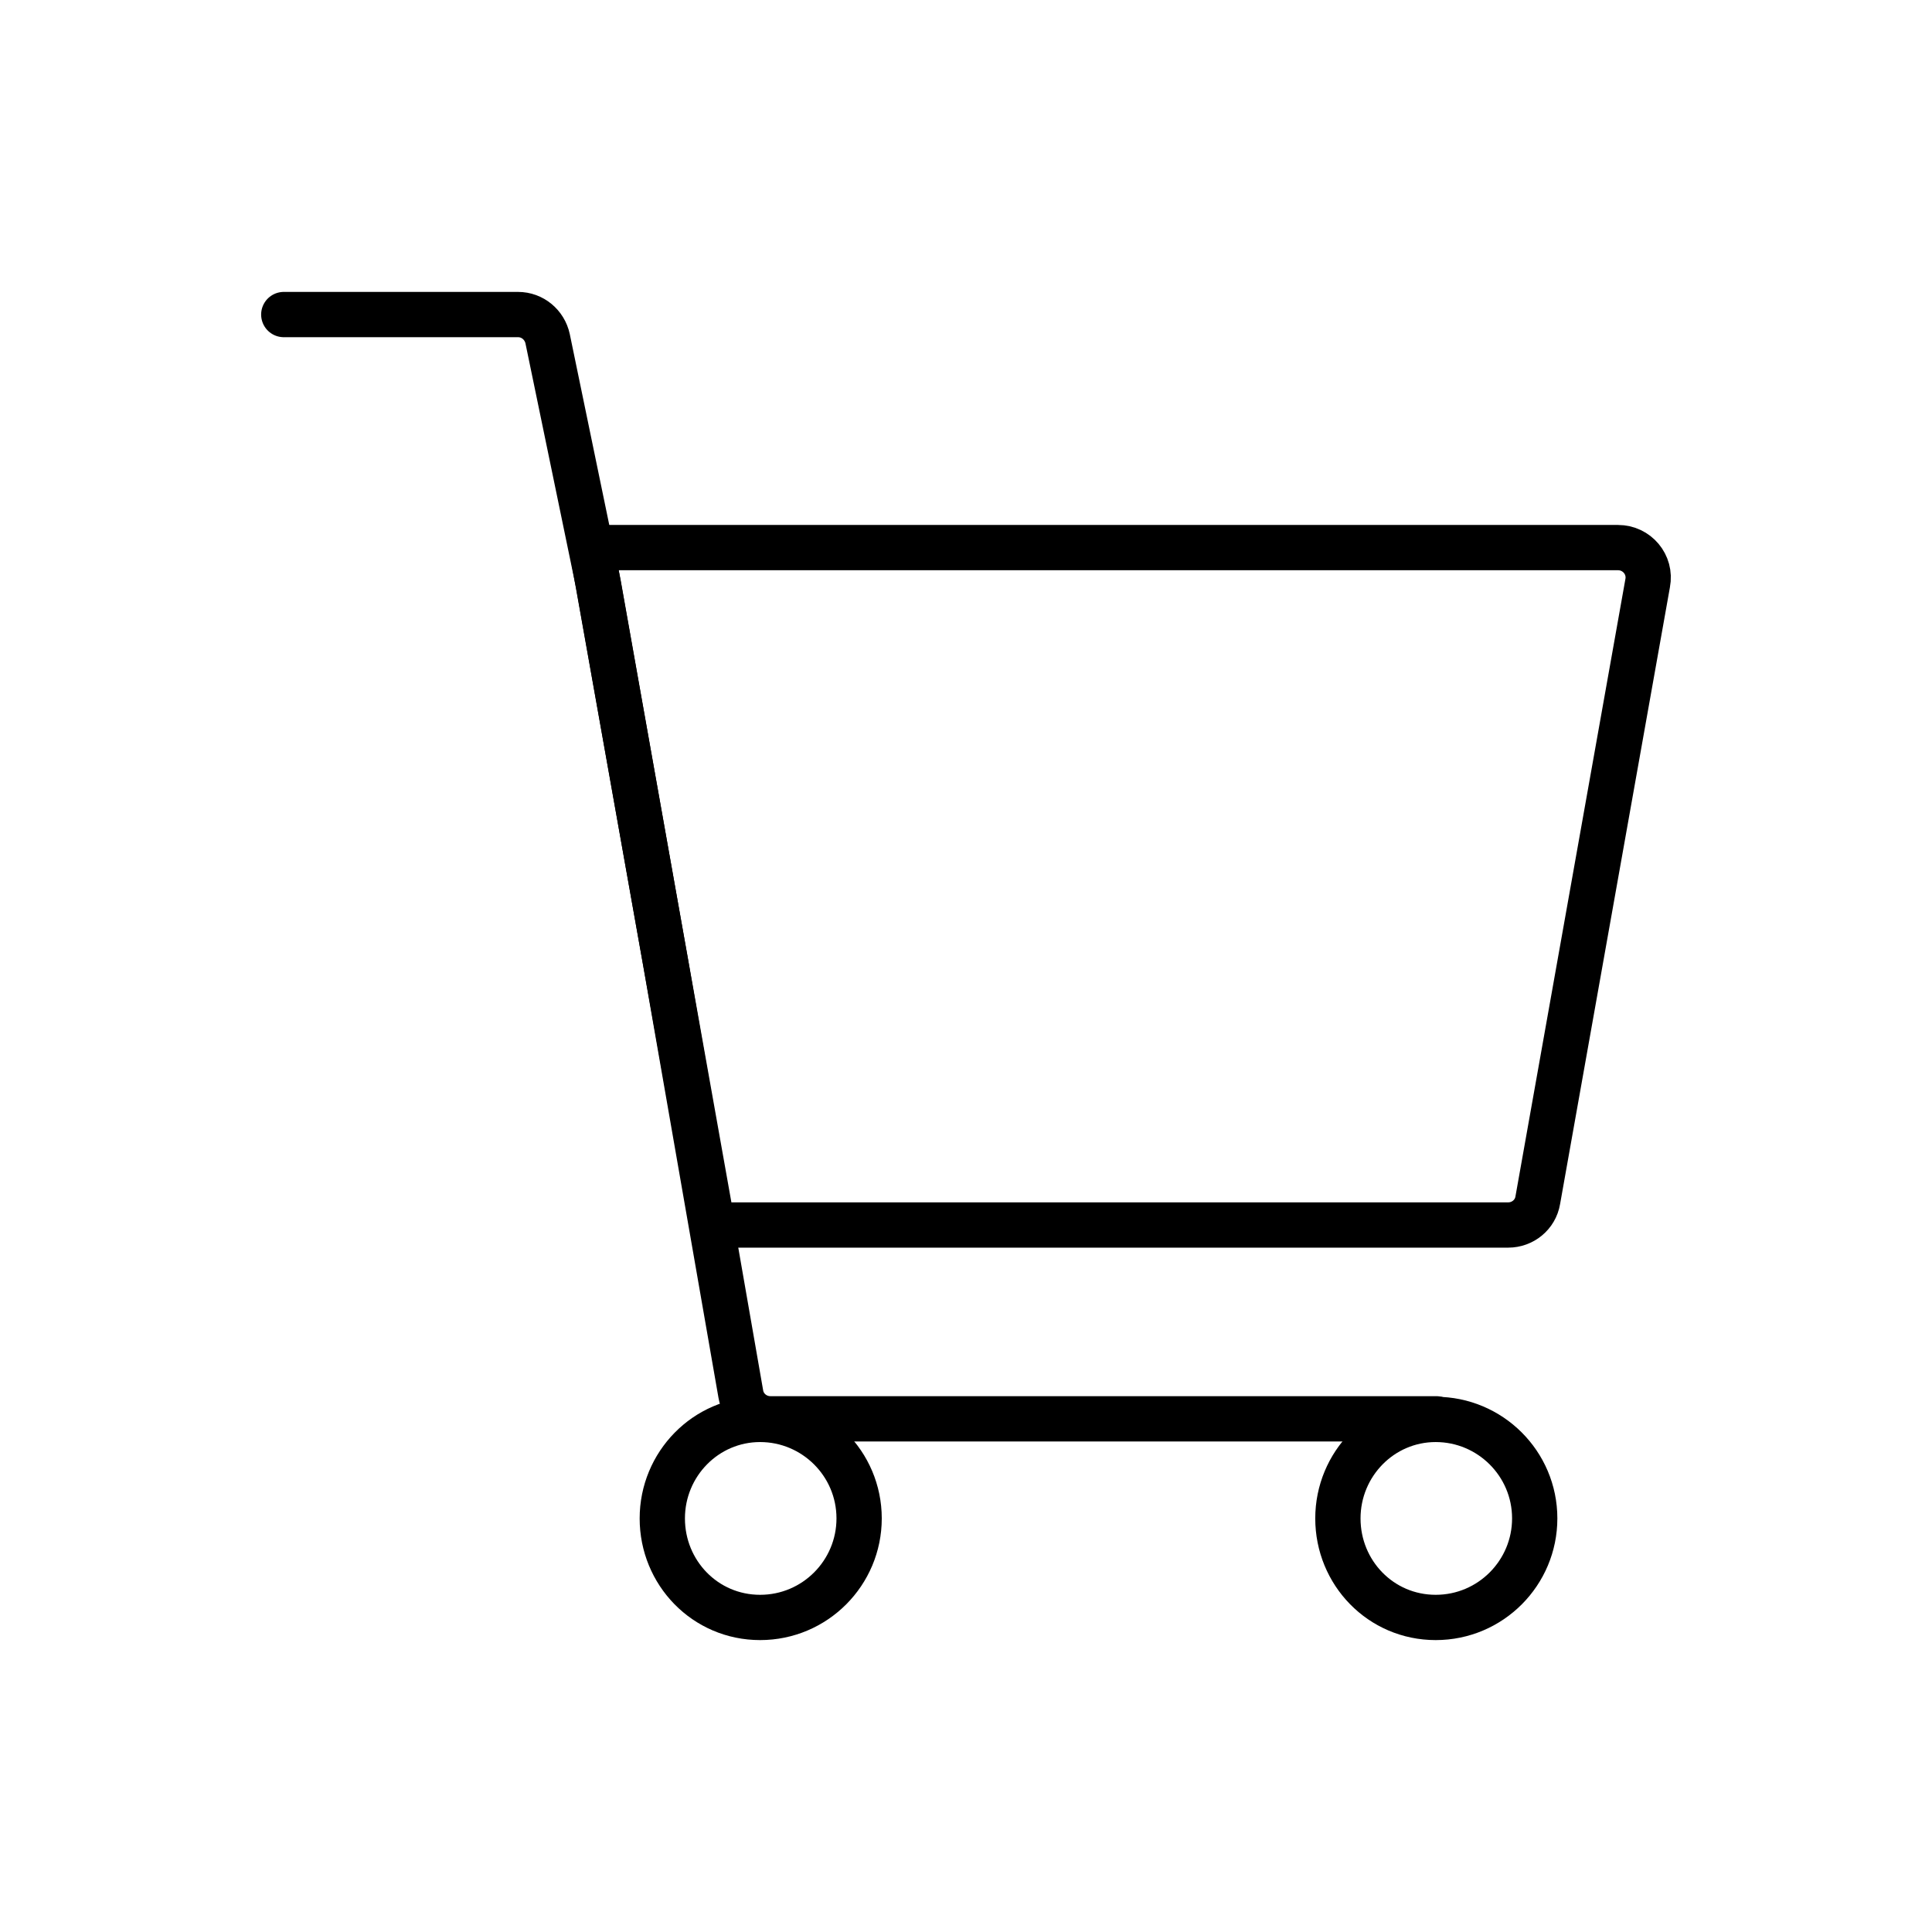 <svg width="128" height="128" viewBox="0 0 128 128" fill="none" xmlns="http://www.w3.org/2000/svg">
<path d="M99.921 81.16H47.201L39.201 36.28H107.201C108.441 36.28 109.401 37.4 109.161 38.64L101.881 79.52C101.721 80.48 100.881 81.16 99.921 81.16Z" stroke="black" stroke-width="3" stroke-miterlimit="10"/>
<path d="M95.161 94H51.041C50.081 94 49.241 93.32 49.081 92.36L44.081 63.68L39.641 38.68L36.281 22.44C36.081 21.52 35.281 20.84 34.321 20.84H18.801" stroke="black" stroke-width="3" stroke-miterlimit="10" stroke-linecap="round"/>
<path d="M56.919 100.6C56.919 96.96 53.959 94.04 50.359 94.04C46.759 94.04 43.879 97 43.879 100.6C43.879 104.2 46.719 107.16 50.359 107.16C53.999 107.16 56.919 104.2 56.919 100.6Z" stroke="black" stroke-width="3" stroke-miterlimit="10"/>
<path d="M101.679 100.6C101.679 96.96 98.719 94.04 95.119 94.04C91.519 94.04 88.639 97 88.639 100.6C88.639 104.2 91.479 107.16 95.119 107.16C98.759 107.16 101.679 104.2 101.679 100.6Z" stroke="black" stroke-width="3" stroke-miterlimit="10"/>
</svg>
